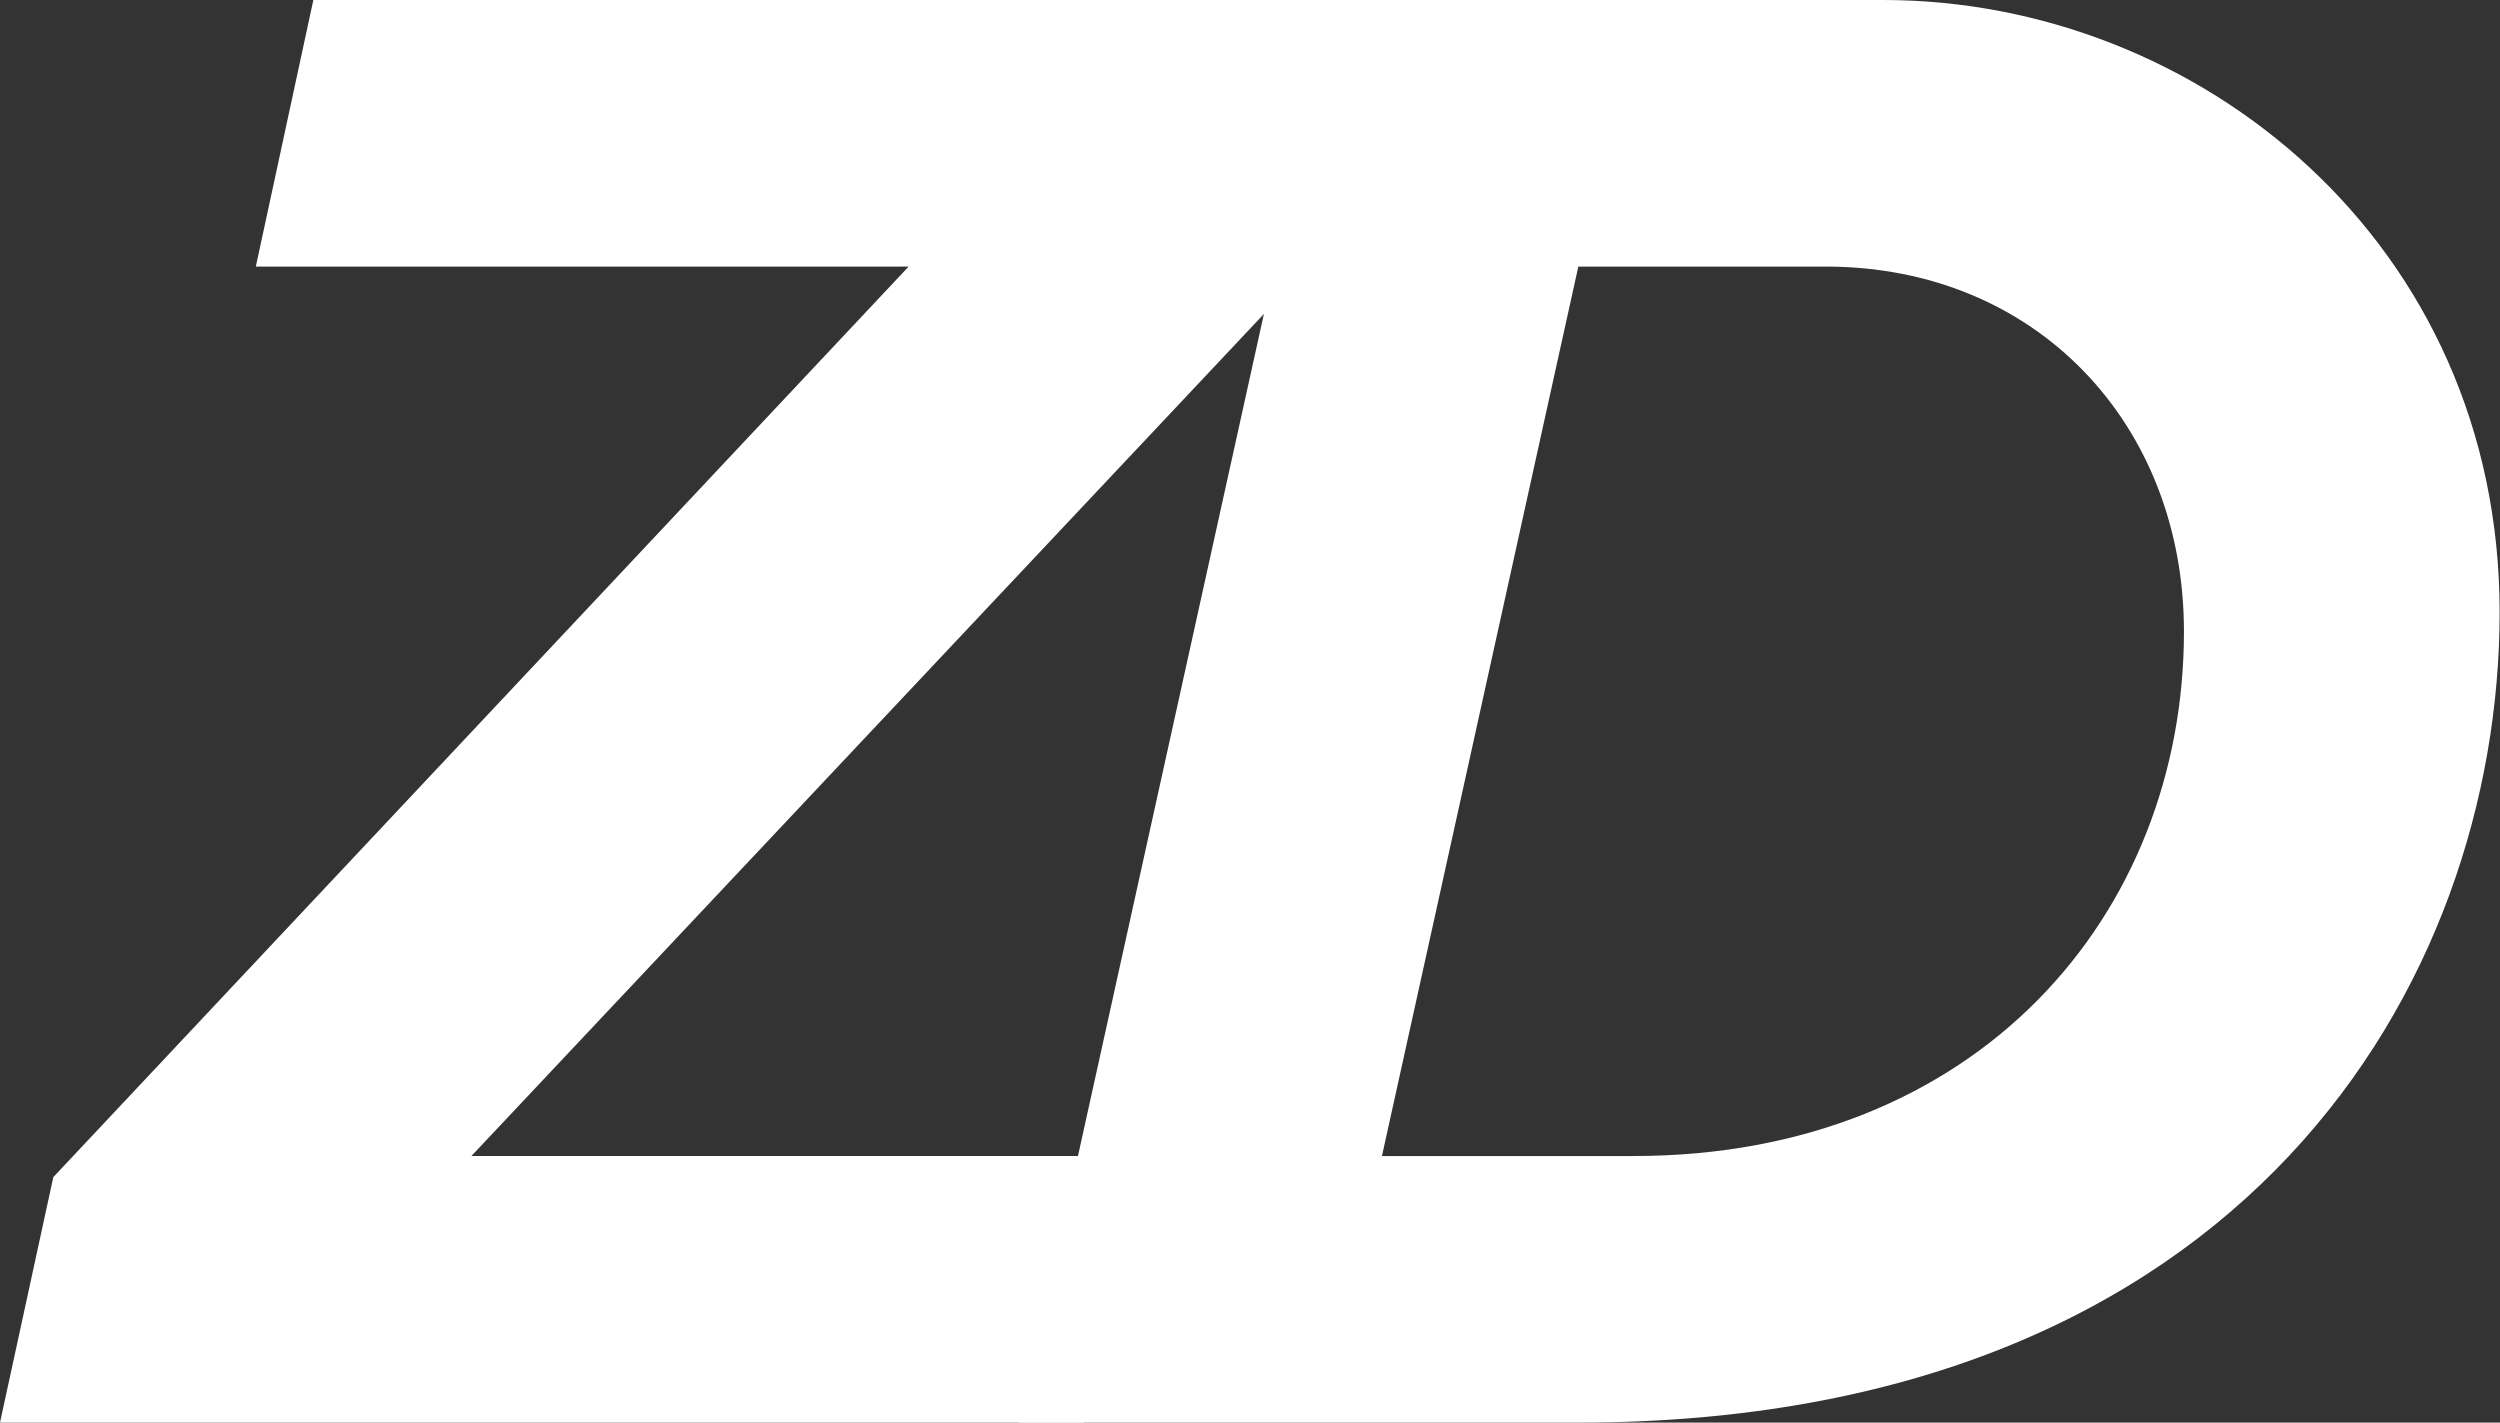 <?xml version="1.0" encoding="UTF-8"?>
<svg id="Layer_2" data-name="Layer 2" xmlns="http://www.w3.org/2000/svg" viewBox="0 0 65.18 37.09">
  <rect x="0" y="0" width="65.18" height="37.09" fill="#333333" stroke="none"/>
  <defs>
    <style>
      .cls-1 {
        fill: #ffffff;
      }
    </style>
  </defs>
  <g id="Layer_1-2" data-name="Layer 1">
    <g>
      <path class="cls-1" d="m49.1,0c8.23,0,16.07,6.34,16.07,15.96s-6.62,21.13-24.03,21.13h-14.57L34.76,0h14.34Zm-6.51,30.14c8.96,0,14.35-6.28,14.35-13.68,0-5.39-3.84-9.51-9.34-9.51h-6.45l-5.12,23.19h6.56Z"/>
      <path class="cls-1" d="m0,37.09l1.39-6.4L23.69,6.95H6.67l1.5-6.95h27.86l-1.34,6.34L12.29,30.14h17.51l-1.55,6.95H0Z"/>
    </g>
  </g>
</svg>